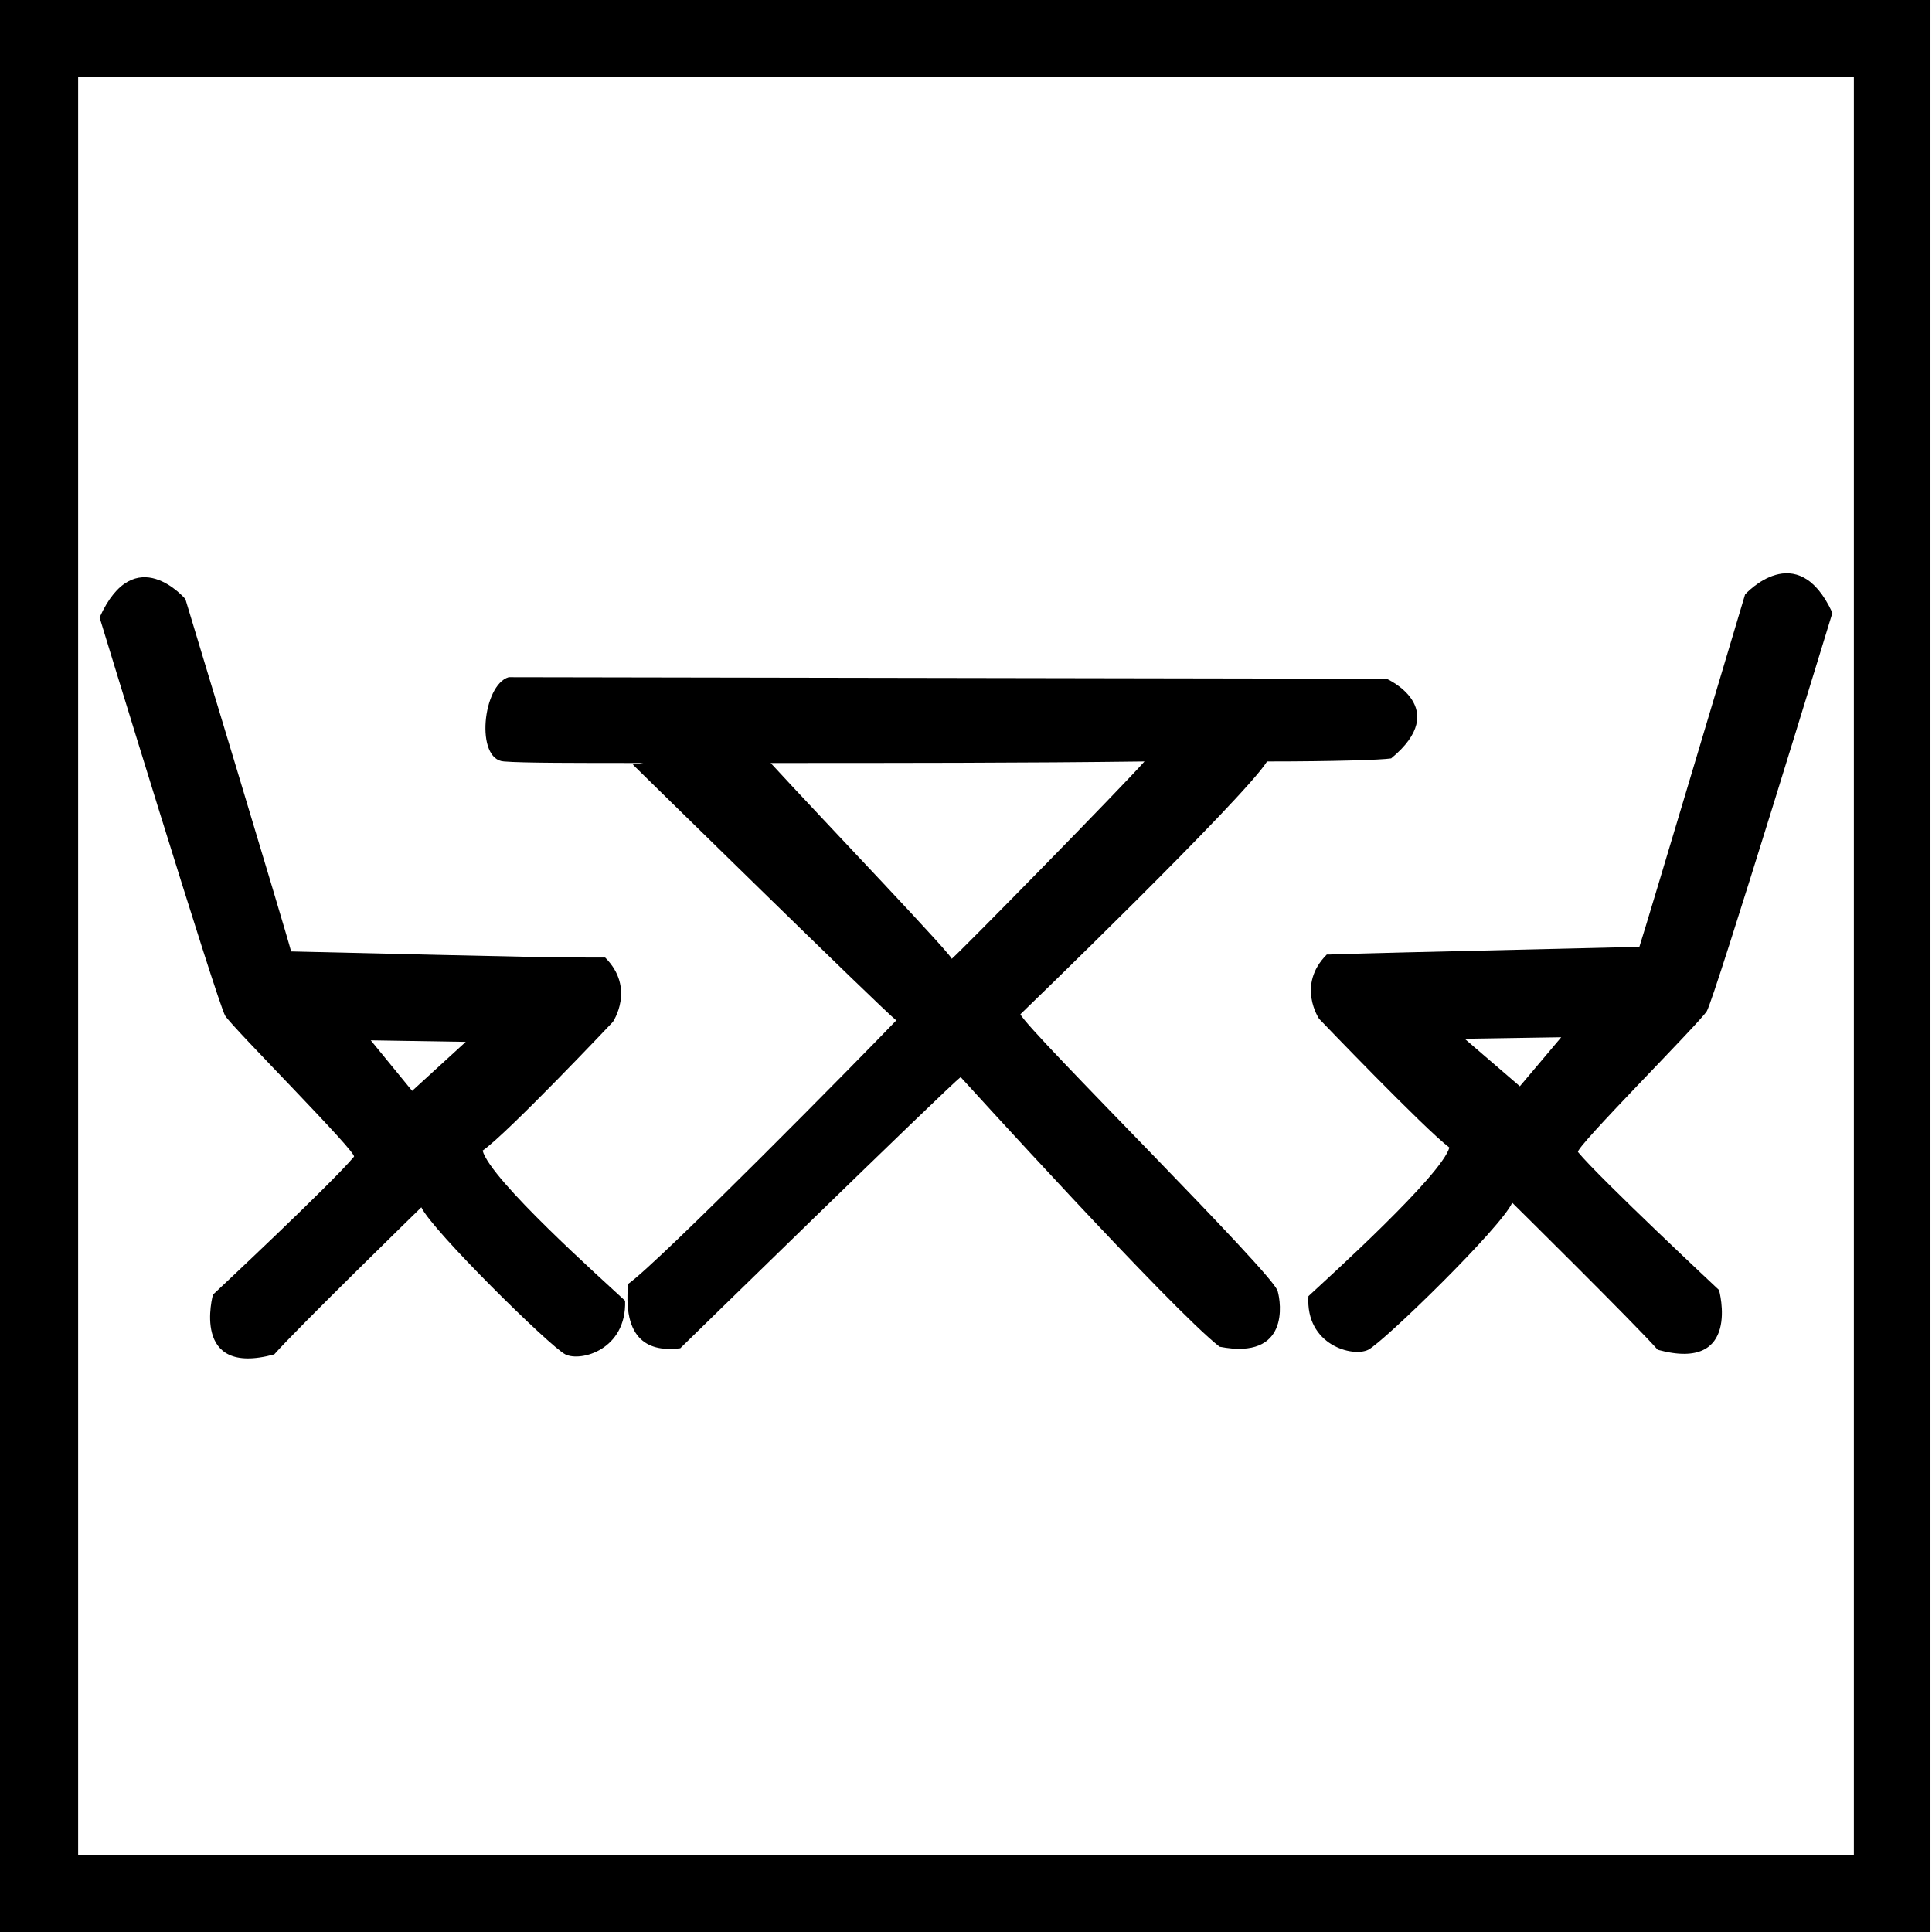 <?xml version="1.0" encoding="utf-8"?>
<!-- Generator: Adobe Illustrator 24.3.0, SVG Export Plug-In . SVG Version: 6.00 Build 0)  -->
<svg version="1.1" id="Ebene_1" xmlns="http://www.w3.org/2000/svg" xmlns:xlink="http://www.w3.org/1999/xlink" x="0px" y="0px"
	 viewBox="0 0 12.61 12.61" style="enable-background:new 0 0 12.61 12.61;" xml:space="preserve">
<style type="text/css">
	.st0{clip-path:url(#SVGID_2_);fill:none;stroke:#242677;stroke-width:0.5;}
	.st1{clip-path:url(#SVGID_4_);}
	.st2{clip-path:url(#SVGID_6_);}
	.st3{clip-path:url(#SVGID_8_);}
	.st4{clip-path:url(#SVGID_10_);}
	.st5{clip-path:url(#SVGID_12_);}
	.st6{clip-path:url(#SVGID_14_);}
	.st7{clip-path:url(#SVGID_16_);}
	.st8{clip-path:url(#SVGID_18_);}
	.st9{clip-path:url(#SVGID_20_);}
	.st10{clip-path:url(#SVGID_22_);}
	.st11{clip-path:url(#SVGID_24_);}
	.st12{clip-path:url(#SVGID_26_);}
	.st13{clip-path:url(#SVGID_28_);}
	.st14{clip-path:url(#SVGID_32_);}
	.st15{clip-path:url(#SVGID_34_);}
	.st16{clip-path:url(#SVGID_36_);}
	.st17{clip-path:url(#SVGID_38_);}
	.st18{clip-path:url(#SVGID_42_);}
	.st19{clip-path:url(#SVGID_44_);}
	.st20{fill:none;stroke:#000000;stroke-width:0.508;}
	.st21{clip-path:url(#SVGID_46_);}
	.st22{clip-path:url(#SVGID_48_);fill:none;stroke:#000000;stroke-width:0.504;}
	.st23{clip-path:url(#SVGID_50_);}
	.st24{clip-path:url(#SVGID_52_);fill:none;stroke:#000000;stroke-width:0.508;}
	.st25{clip-path:url(#SVGID_54_);fill:none;stroke:#000000;stroke-width:0.504;}
	.st26{clip-path:url(#SVGID_56_);fill:none;stroke:#000000;stroke-width:0.508;}
	.st27{clip-path:url(#SVGID_58_);}
	.st28{clip-path:url(#SVGID_60_);fill:none;stroke:#000000;stroke-width:0.508;}
	.st29{clip-path:url(#SVGID_62_);}
	.st30{clip-path:url(#SVGID_64_);fill:none;stroke:#000000;stroke-width:0.508;}
	.st31{clip-path:url(#SVGID_66_);}
	.st32{clip-path:url(#SVGID_68_);}
	.st33{clip-path:url(#SVGID_70_);}
	.st34{clip-path:url(#SVGID_72_);}
	.st35{clip-path:url(#SVGID_74_);}
	.st36{clip-path:url(#SVGID_76_);fill:none;stroke:#000000;stroke-width:0.508;}
	.st37{clip-path:url(#SVGID_78_);}
	.st38{clip-path:url(#SVGID_80_);fill:none;stroke:#000000;stroke-width:0.508;}
	.st39{clip-path:url(#SVGID_82_);}
	.st40{clip-path:url(#SVGID_84_);}
	.st41{clip-path:url(#SVGID_86_);}
	.st42{clip-path:url(#SVGID_88_);fill:none;stroke:#000000;stroke-width:0.508;}
	.st43{clip-path:url(#SVGID_90_);fill:none;stroke:#000000;stroke-width:0.504;}
	.st44{clip-path:url(#SVGID_92_);}
	.st45{clip-path:url(#SVGID_94_);}
	.st46{clip-path:url(#SVGID_96_);fill:none;stroke:#000000;stroke-width:0.504;}
	.st47{clip-path:url(#SVGID_98_);fill:none;stroke:#000000;stroke-width:0.504;}
	.st48{clip-path:url(#SVGID_100_);}
	.st49{clip-path:url(#SVGID_102_);}
	.st50{fill:none;stroke:#000000;stroke-width:0.504;}
	.st51{fill:#2C5EAE;}
	.st52{clip-path:url(#SVGID_106_);}
	.st53{clip-path:url(#SVGID_108_);}
	.st54{fill:#FFFFFF;}
	.st55{fill:#F8EA1B;}
</style>
<g>
	<path d="M0-0.01v12.64h12.6V-0.01H0z M12.1,12.11H0.51V0.5H12.1V12.11z"/>
</g>
<g>
	<path d="M6.66,6.62c0,0,1.46-1.41,1.61-1.65C8.7,4.97,9.02,4.96,9.08,4.95c0.4-0.33-0.03-0.52-0.03-0.52L3.32,4.42
		C3.15,4.47,3.1,4.96,3.29,4.97C3.41,4.98,3.75,4.98,4.2,4.98L4.13,4.99c0,0,1.63,1.6,1.72,1.67C5.63,6.89,4.3,8.24,4.1,8.38
		C4.06,8.79,4.28,8.82,4.44,8.8c0,0,1.74-1.7,1.83-1.77c0,0,1.38,1.52,1.69,1.76c0.46,0.09,0.4-0.29,0.38-0.36
		C8.34,8.34,6.71,6.73,6.66,6.62z M6.21,6.26c0.06,0.03-0.85-0.92-1.18-1.28c0.78,0,1.68,0,2.44-0.01C7.32,5.14,6.27,6.21,6.21,6.26
		z"/>
	<path d="M10.3,7.52c-0.03-0.02,0.79-0.84,0.84-0.92C11.19,6.52,11.96,4,11.96,4c-0.23-0.5-0.57-0.12-0.57-0.12s-0.65,2.18-0.69,2.3
		C9,6.22,9,6.22,8.68,6.23c-0.01,0-0.01,0-0.02,0c-0.2,0.2-0.05,0.42-0.05,0.42S9.3,7.37,9.46,7.49C9.41,7.67,8.68,8.33,8.54,8.46
		c-0.02,0.32,0.29,0.4,0.39,0.35c0.1-0.05,0.87-0.8,0.94-0.96c0,0,0.8,0.79,0.95,0.96c0.55,0.15,0.4-0.39,0.4-0.39
		S10.44,7.69,10.3,7.52z M9.92,7.09L9.56,6.78l0.63-0.01L9.92,7.09z"/>
	<path d="M3.15,7.51C3.31,7.4,4,6.67,4,6.67s0.15-0.22-0.05-0.42c-0.01,0-0.01,0-0.02,0C3.61,6.25,3.61,6.25,1.9,6.21
		c-0.03-0.12-0.69-2.3-0.69-2.3S0.88,3.52,0.65,4.03c0,0,0.77,2.52,0.82,2.6c0.05,0.08,0.87,0.9,0.84,0.92
		c-0.14,0.17-0.92,0.9-0.92,0.9s-0.15,0.54,0.4,0.39c0.15-0.17,0.96-0.96,0.96-0.96c0.07,0.15,0.84,0.91,0.94,0.96
		c0.1,0.05,0.4-0.03,0.39-0.35C3.93,8.35,3.2,7.7,3.15,7.51z M2.69,7.12L2.42,6.79L3.04,6.8L2.69,7.12z"/>
</g>
</svg>

